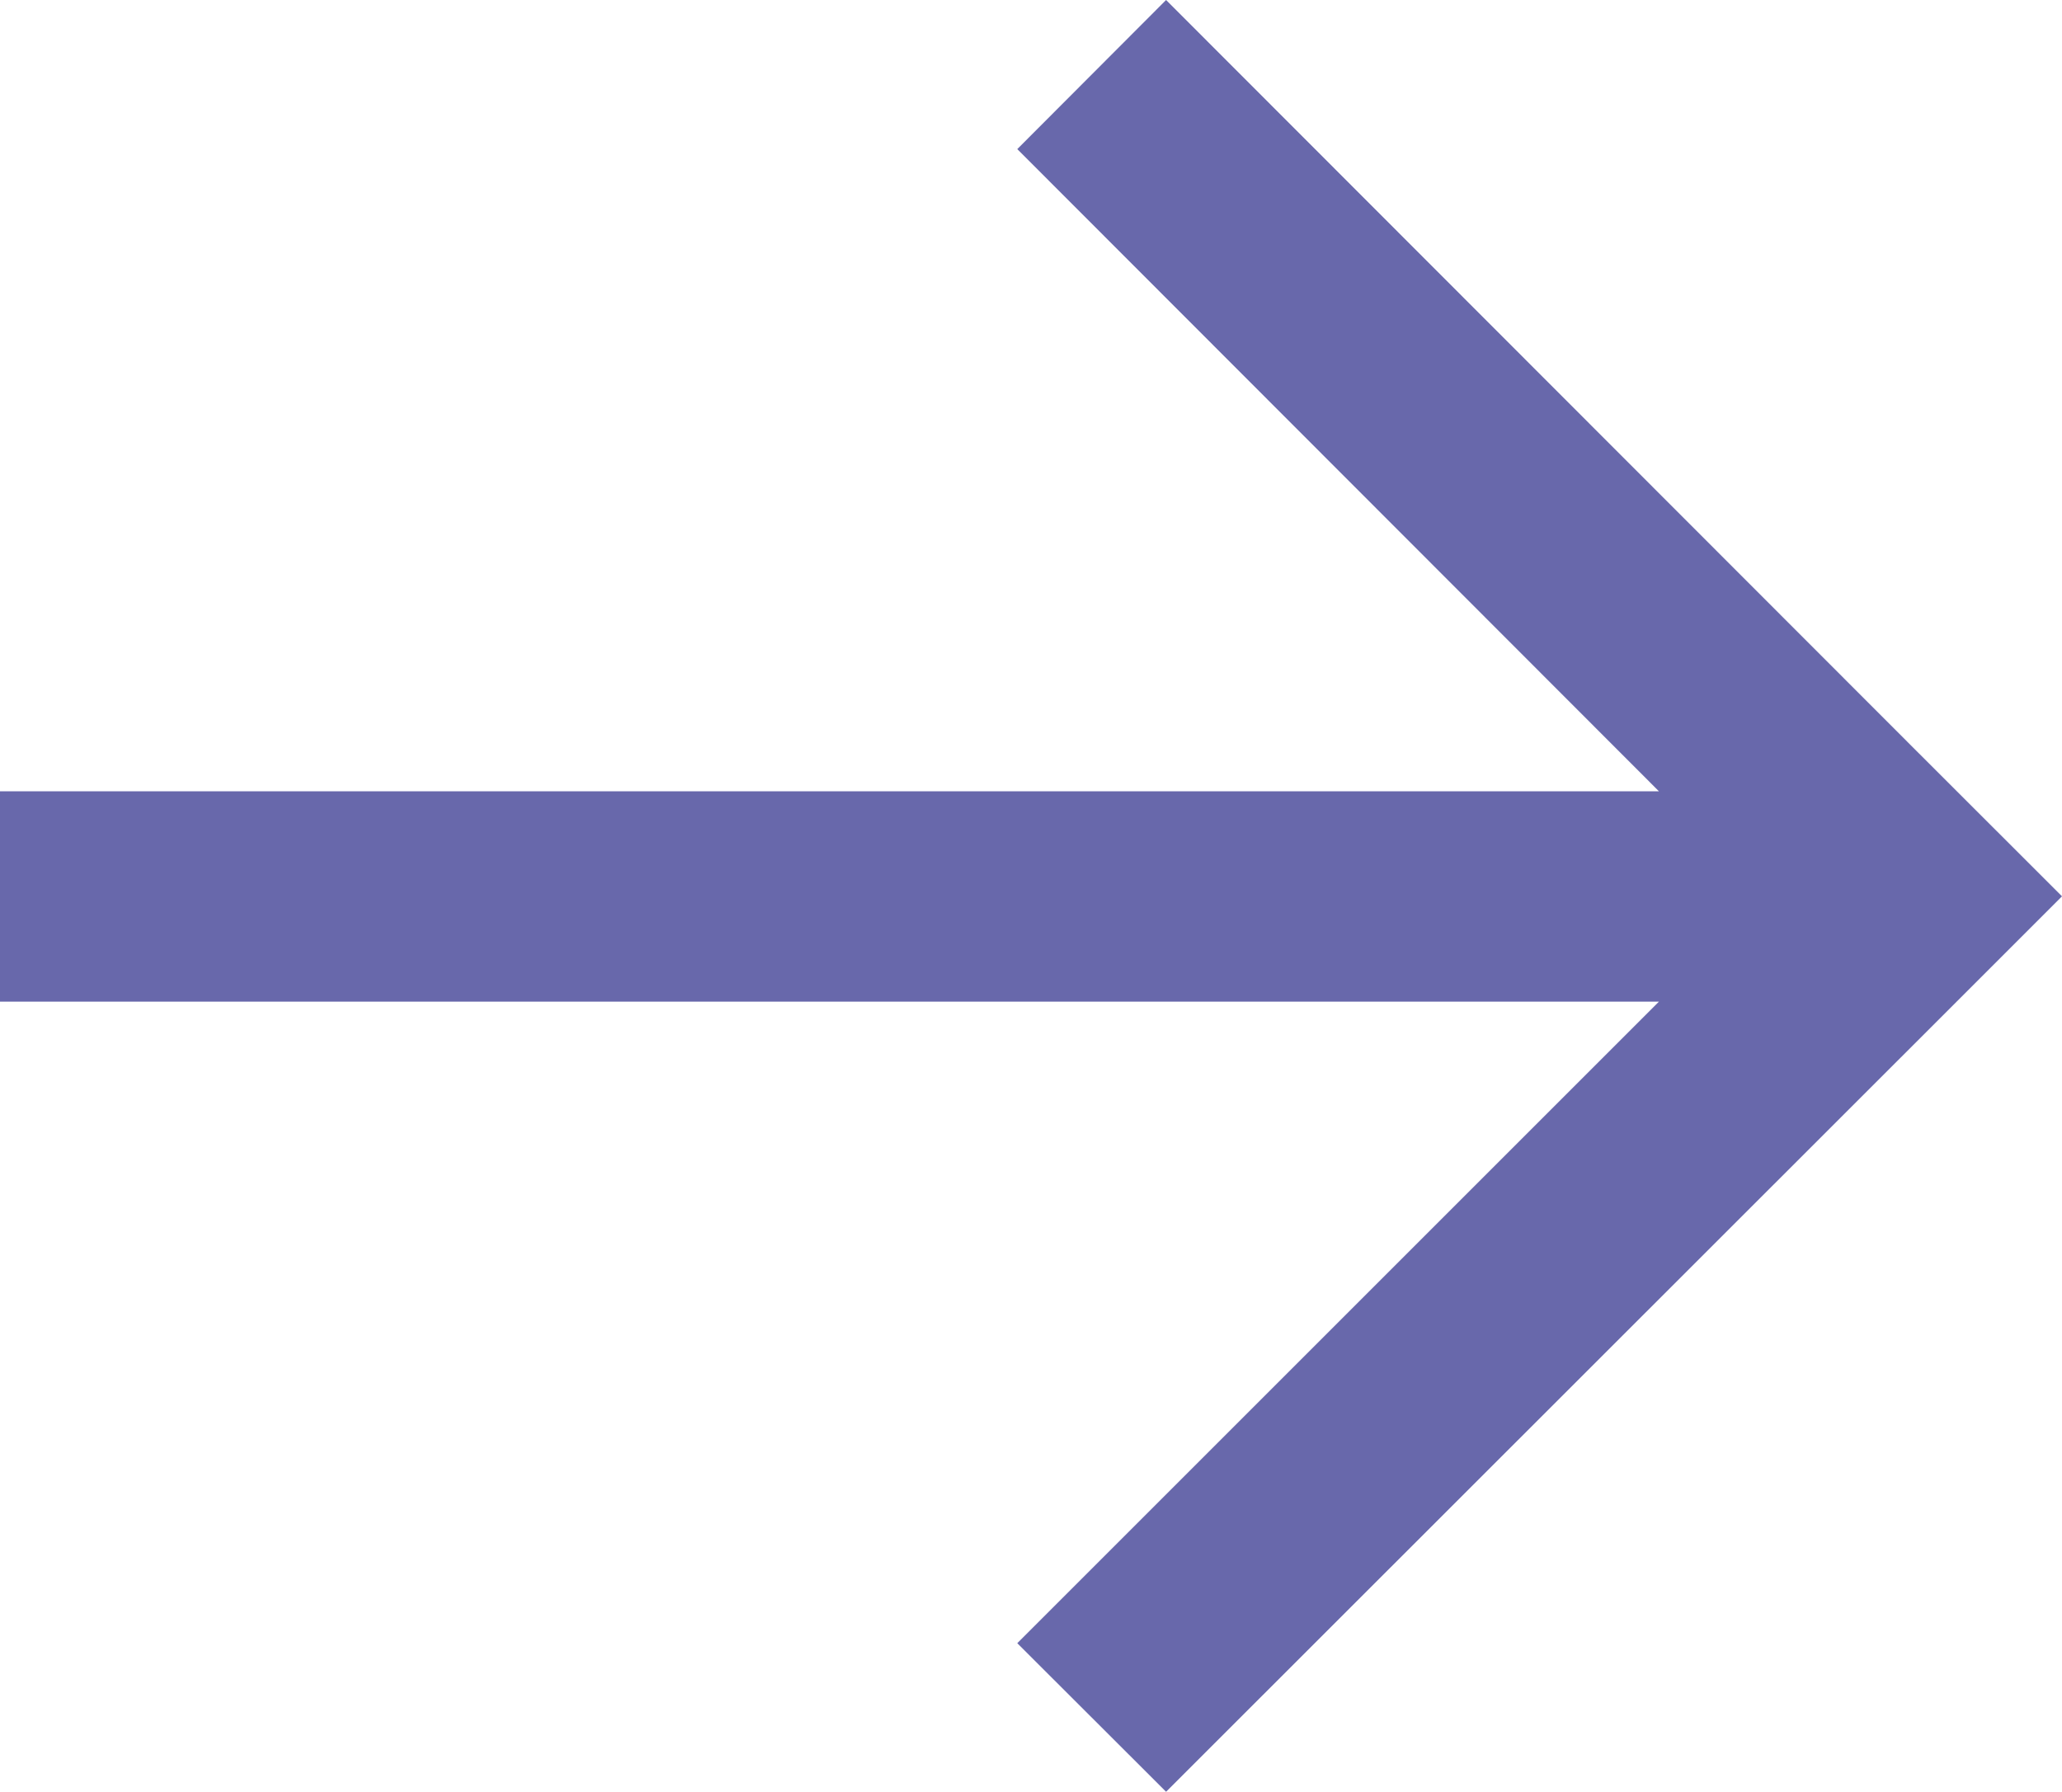 <svg xmlns="http://www.w3.org/2000/svg" width="19.165" height="16.656" viewBox="0 0 19.165 16.656">
  <path id="noun_Arrow_Left_2682937" data-name="noun_Arrow Left_2682937" d="M8.327,16.656,1.384,9.707,0,8.324,1.384,6.94,8.327,0,9.71,1.381,3.746,7.345H19.165V9.3H3.746L9.71,15.27Z" transform="translate(19.165 16.656) rotate(180)" fill="#6868ab"/>
</svg>

